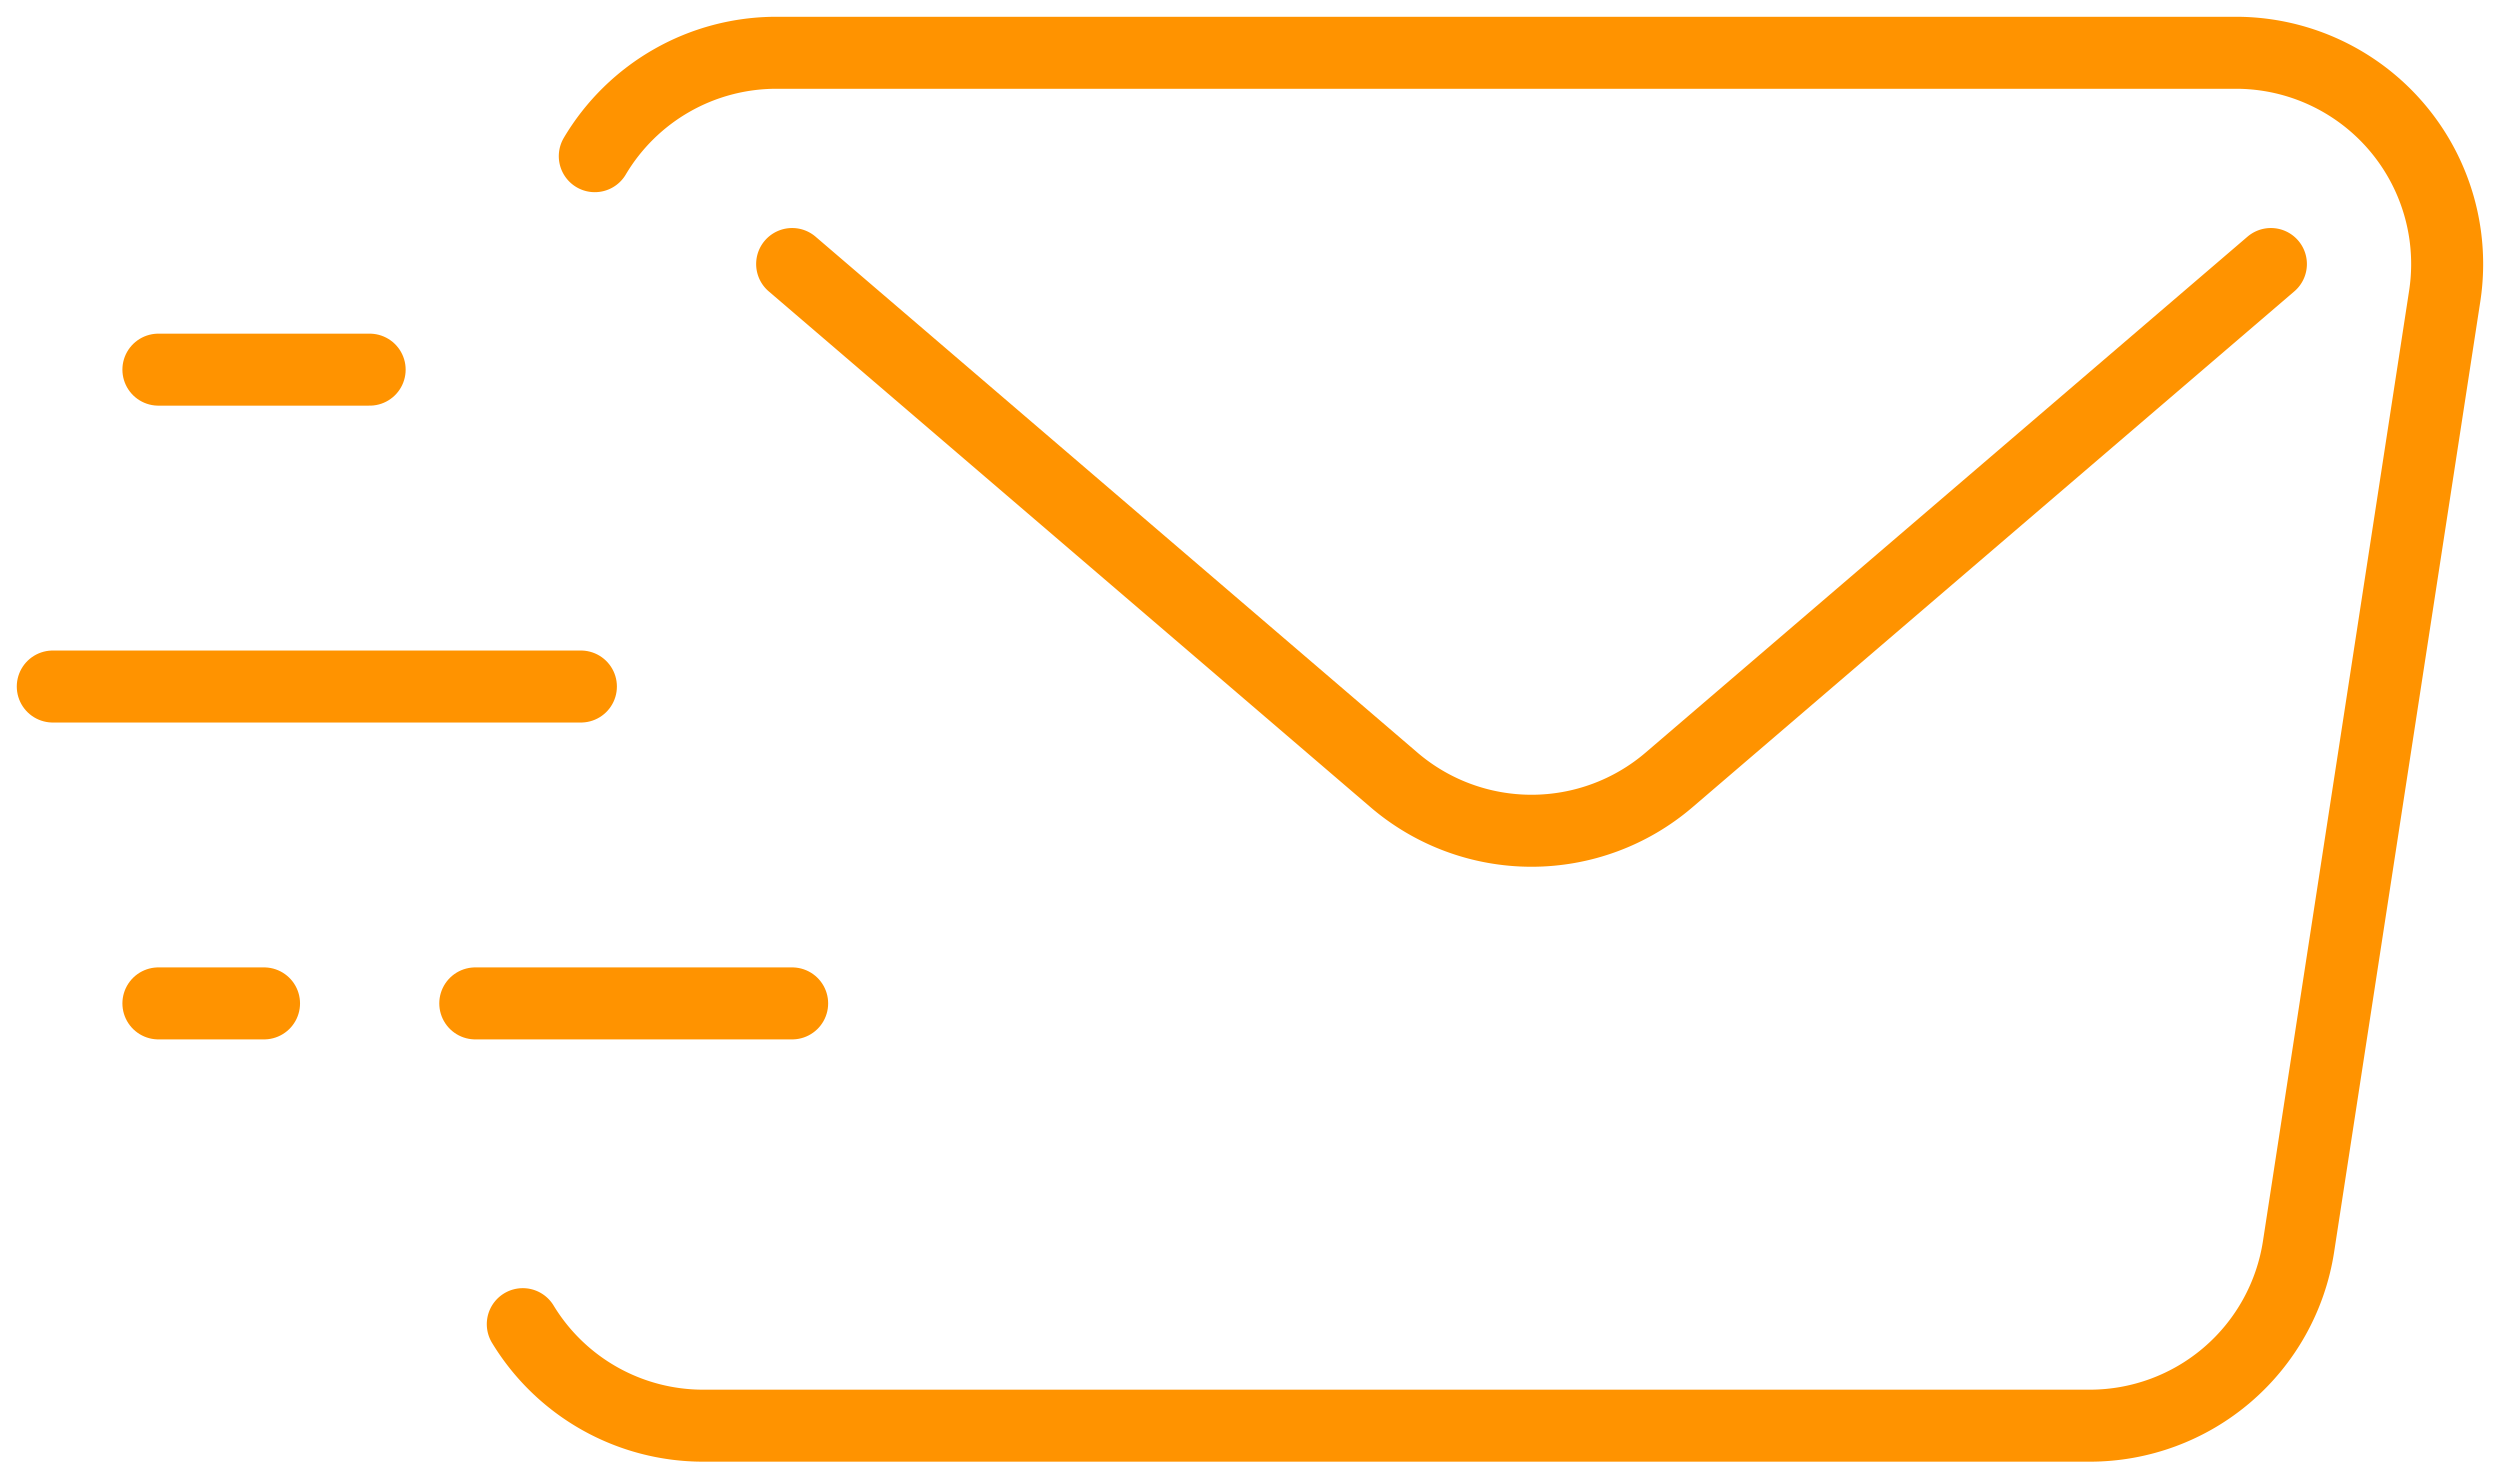 <svg xmlns="http://www.w3.org/2000/svg" xmlns:xlink="http://www.w3.org/1999/xlink" width="34.722" height="20.538" viewBox="0 0 34.722 20.538">
  <defs>
    <clipPath id="clip-path">
      <rect id="Rechteck_53" data-name="Rechteck 53" width="34.722" height="20.538" fill="none" stroke="#ff9300" stroke-width="1"/>
    </clipPath>
  </defs>
  <g id="Gruppe_90" data-name="Gruppe 90" clip-path="url(#clip-path)">
    <path id="Pfad_51" data-name="Pfad 51" d="M5.95,1.936A2.932,2.932,0,0,1,8.474.5H28.743a2.934,2.934,0,0,1,2.9,3.38l-2.03,13.2a2.934,2.934,0,0,1-2.9,2.488H7.459a2.93,2.93,0,0,1-2.509-1.41" transform="translate(2.311 0.233)" fill="none" stroke="#ff9300" stroke-linecap="round" stroke-linejoin="round" stroke-width="1"/>
    <path id="Pfad_52" data-name="Pfad 52" d="M28.038,2.5,19.679,9.665a2.936,2.936,0,0,1-3.82,0L7.5,2.5" transform="translate(3.502 1.167)" fill="none" stroke="#ff9300" stroke-linecap="round" stroke-linejoin="round" stroke-width="1"/>
    <line id="Linie_20" data-name="Linie 20" x2="4.401" transform="translate(6.601 13.936)" fill="none" stroke="#ff9300" stroke-linecap="round" stroke-linejoin="round" stroke-width="1"/>
    <line id="Linie_21" data-name="Linie 21" x2="7.335" transform="translate(0.733 9.535)" fill="none" stroke="#ff9300" stroke-linecap="round" stroke-linejoin="round" stroke-width="1"/>
    <line id="Linie_22" data-name="Linie 22" x2="2.934" transform="translate(2.2 5.134)" fill="none" stroke="#ff9300" stroke-linecap="round" stroke-linejoin="round" stroke-width="1"/>
    <line id="Linie_23" data-name="Linie 23" x2="1.467" transform="translate(2.2 13.936)" fill="none" stroke="#ff9300" stroke-linecap="round" stroke-linejoin="round" stroke-width="1"/>
  </g>
</svg>
